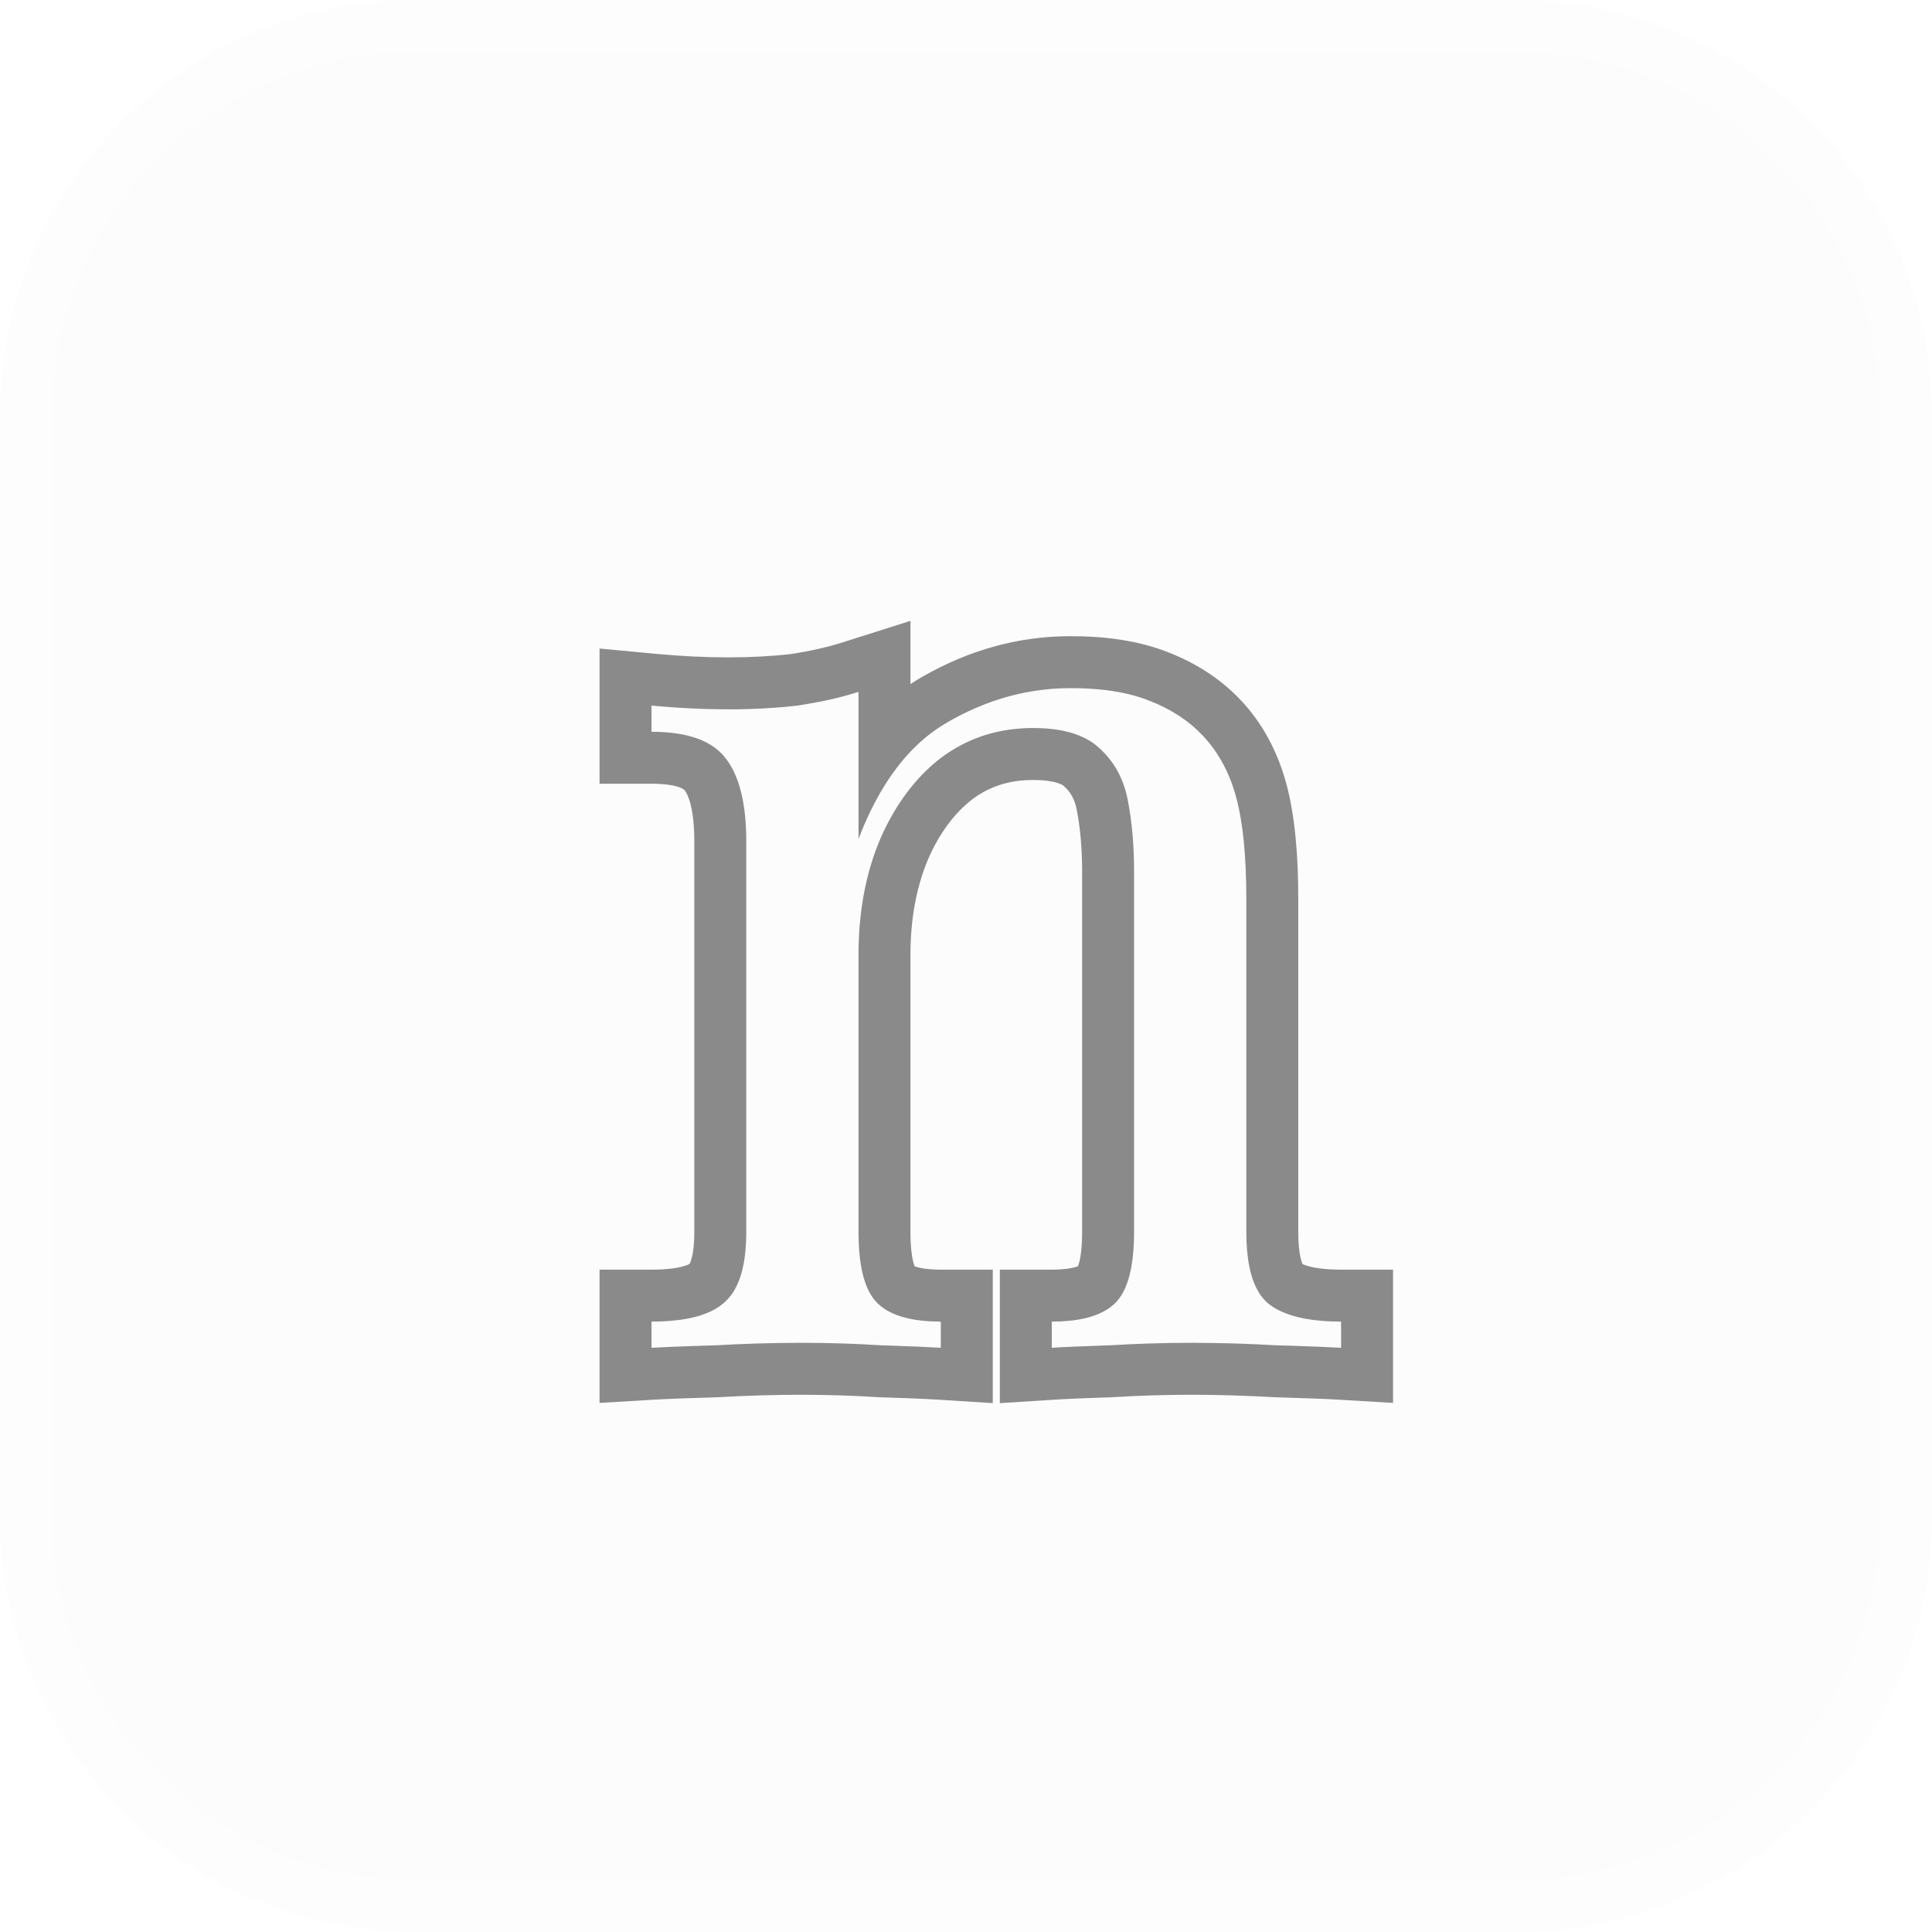 <?xml version="1.0" encoding="utf-8"?>
<svg width="37.184px" height="37.184px" viewBox="0 0 37.184 37.184" version="1.1" xmlns:xlink="http://www.w3.org/1999/xlink" xmlns="http://www.w3.org/2000/svg">
  <defs>
    <filter filterUnits="userSpaceOnUse" color-interpolation-filters="sRGB" id="filter_1">
      <feFlood flood-opacity="0" result="BackgroundImageFix" />
      <feBlend mode="normal" in="SourceGraphic" in2="BackgroundImageFix" result="shape" />
      <feColorMatrix in="SourceAlpha" type="matrix" values="0 0 0 0 0 0 0 0 0 0 0 0 0 0 0 0 0 0 128 0" result="hardAlpha" />
      <feOffset dx="0" dy="0" />
      <feGaussianBlur stdDeviation="8" />
      <feComposite in2="hardAlpha" operator="arithmetic" k2="-1" k3="1" />
      <feColorMatrix type="matrix" values="0 0 0 0 1 0 0 0 0 1 0 0 0 0 1 0 0 0 0.051 0" />
      <feBlend mode="normal" in2="shape" result="effect0_innerShadow" />
    </filter>
    <path d="M29.184 0C33.603 0 37.184 3.581 37.184 8L37.184 29.184C37.184 33.603 33.603 37.184 29.184 37.184L8 37.184C3.581 37.184 0 33.603 0 29.184L0 8C0 3.581 3.581 0 8 0L29.184 0Z" id="path_1" />
    <clipPath id="clip_1">
      <use xlink:href="#path_1" />
    </clipPath>
  </defs>
  <g id="Group-540">
    <g id="Group-529">
      <g id="Rectangle-29">
        <use stroke="none" fill="#000000" fill-opacity="0.012" xlink:href="#path_1" filter="url(#filter_1)" />
        <g clip-path="url(#clip_1)">
          <use xlink:href="#path_1" fill="none" stroke="#FFFFFF" stroke-opacity="0.251" stroke-width="2" />
        </g>
      </g>
    </g>
    <path d="M17.523 13.166C17.598 13.116 17.676 13.068 17.756 13.023C18.649 12.511 19.602 12.244 20.603 12.244C21.287 12.244 21.925 12.333 22.48 12.553C23.014 12.76 23.486 13.06 23.872 13.467L23.872 13.467C24.305 13.923 24.595 14.477 24.761 15.098C24.921 15.699 24.987 16.445 24.987 17.3L24.987 23.708C24.987 23.984 25.015 24.163 25.047 24.268C25.055 24.295 25.062 24.314 25.068 24.327C25.142 24.364 25.35 24.436 25.811 24.436L26.811 24.436L26.811 27.001L25.752 26.938C25.496 26.923 25.092 26.908 24.534 26.892L24.52 26.891L24.506 26.89C23.963 26.86 23.438 26.844 22.931 26.844C22.423 26.844 21.924 26.86 21.433 26.89L21.418 26.891L21.403 26.892C20.909 26.907 20.546 26.923 20.305 26.938L19.243 27.005L19.243 24.436L20.243 24.436C20.466 24.436 20.612 24.412 20.698 24.387C20.72 24.381 20.736 24.375 20.747 24.37C20.753 24.354 20.761 24.331 20.77 24.3C20.801 24.182 20.827 23.991 20.827 23.708L20.827 16.772C20.827 16.329 20.791 15.937 20.725 15.593C20.682 15.37 20.597 15.239 20.49 15.144L20.48 15.134L20.469 15.124C20.461 15.117 20.338 15.012 19.883 15.012C19.418 15.012 19.041 15.139 18.712 15.384C18.375 15.647 18.082 16.025 17.852 16.561C17.639 17.078 17.523 17.679 17.523 18.38L17.523 23.708C17.523 23.991 17.549 24.182 17.58 24.3C17.588 24.331 17.596 24.354 17.602 24.37C17.613 24.375 17.629 24.381 17.651 24.387C17.737 24.412 17.883 24.436 18.107 24.436L19.107 24.436L19.107 27.005L18.044 26.938C17.804 26.923 17.433 26.907 16.923 26.892L16.907 26.891L16.89 26.89C16.417 26.86 15.926 26.844 15.419 26.844C14.911 26.844 14.386 26.86 13.844 26.89L13.829 26.891L13.815 26.892C13.257 26.908 12.854 26.923 12.597 26.938L11.539 27.001L11.539 24.436L12.539 24.436C12.811 24.436 13.002 24.411 13.128 24.378C13.228 24.352 13.267 24.327 13.271 24.324L13.273 24.323C13.279 24.312 13.289 24.291 13.301 24.253C13.333 24.153 13.363 23.98 13.363 23.708L13.363 16.196C13.363 15.556 13.242 15.295 13.183 15.218L13.176 15.209L13.172 15.204C13.156 15.188 13.024 15.084 12.539 15.084L11.539 15.084L11.539 12.482L12.632 12.585C13.115 12.63 13.58 12.652 14.027 12.652C14.45 12.652 14.846 12.63 15.216 12.589C15.597 12.531 15.931 12.455 16.219 12.363L17.523 11.949L17.523 13.166L17.523 13.166ZM16.523 13.316L16.523 16.148C16.539 16.106 16.555 16.064 16.572 16.023C16.572 16.022 16.573 16.02 16.573 16.019C16.832 15.38 17.148 14.863 17.523 14.467C17.614 14.371 17.708 14.282 17.806 14.2C17.808 14.199 17.81 14.197 17.812 14.195C17.951 14.08 18.098 13.979 18.251 13.892C18.779 13.589 19.323 13.392 19.883 13.302C20.12 13.263 20.36 13.244 20.603 13.244C20.838 13.244 21.059 13.256 21.264 13.28C21.586 13.318 21.87 13.386 22.115 13.484C22.531 13.644 22.875 13.868 23.147 14.156C23.451 14.476 23.667 14.876 23.795 15.356C23.923 15.836 23.987 16.484 23.987 17.3L23.987 23.708C23.987 24.224 24.067 24.612 24.227 24.874C24.276 24.953 24.331 25.02 24.395 25.076C24.45 25.123 24.513 25.165 24.582 25.202C24.589 25.205 24.595 25.209 24.602 25.212C24.89 25.361 25.293 25.436 25.811 25.436L25.811 25.94C25.58 25.927 25.247 25.913 24.811 25.899C24.731 25.897 24.649 25.895 24.563 25.892L24.563 25.892C24.295 25.877 24.03 25.865 23.77 25.857C23.486 25.849 23.206 25.844 22.931 25.844C22.65 25.844 22.371 25.849 22.095 25.858C21.852 25.866 21.61 25.877 21.371 25.892C21.327 25.893 21.284 25.895 21.243 25.896C20.809 25.911 20.476 25.925 20.243 25.94L20.243 25.436C20.719 25.436 21.08 25.354 21.327 25.19C21.334 25.185 21.341 25.181 21.348 25.176C21.391 25.145 21.431 25.112 21.467 25.076C21.522 25.021 21.57 24.955 21.613 24.877C21.755 24.616 21.827 24.226 21.827 23.708L21.827 16.772C21.827 16.276 21.787 15.82 21.707 15.404C21.627 14.988 21.443 14.652 21.155 14.396C21.1 14.345 21.039 14.298 20.971 14.257C20.864 14.191 20.741 14.139 20.603 14.099C20.397 14.041 20.157 14.012 19.883 14.012C19.379 14.012 18.92 14.12 18.506 14.336C18.505 14.337 18.503 14.337 18.503 14.338C18.366 14.409 18.234 14.493 18.107 14.588C17.892 14.754 17.698 14.946 17.523 15.166C17.297 15.449 17.103 15.776 16.941 16.148C16.938 16.156 16.934 16.164 16.931 16.172C16.915 16.21 16.9 16.248 16.885 16.287C16.871 16.322 16.858 16.357 16.845 16.392C16.63 16.992 16.523 17.654 16.523 18.38L16.523 23.708C16.523 24.227 16.594 24.616 16.737 24.878C16.779 24.955 16.828 25.021 16.883 25.076C16.912 25.105 16.943 25.133 16.977 25.158C16.985 25.164 16.993 25.17 17.001 25.175C17.248 25.349 17.616 25.436 18.107 25.436L18.107 25.94C17.877 25.926 17.543 25.911 17.107 25.897C17.057 25.895 17.007 25.894 16.955 25.892C16.725 25.877 16.491 25.866 16.255 25.858C15.98 25.849 15.702 25.844 15.419 25.844C15.135 25.844 14.847 25.849 14.555 25.858C14.302 25.866 14.046 25.877 13.787 25.892C13.7 25.895 13.618 25.897 13.539 25.899C13.102 25.913 12.769 25.927 12.539 25.94L12.539 25.436C13.065 25.436 13.468 25.359 13.747 25.204C13.754 25.201 13.76 25.197 13.767 25.193C13.827 25.158 13.882 25.119 13.931 25.076C13.997 25.02 14.056 24.953 14.108 24.874C14.278 24.613 14.363 24.224 14.363 23.708L14.363 16.196C14.363 15.504 14.244 14.989 14.008 14.652C13.998 14.639 13.989 14.625 13.979 14.612C13.723 14.26 13.243 14.084 12.539 14.084L12.539 13.58C12.879 13.612 13.212 13.633 13.539 13.644C13.703 13.649 13.866 13.652 14.027 13.652C14.163 13.652 14.298 13.65 14.43 13.646C14.748 13.636 15.053 13.614 15.347 13.58L15.347 13.58C15.406 13.571 15.465 13.562 15.523 13.552C15.886 13.492 16.219 13.413 16.523 13.316L16.523 13.316Z" id="n" fill="#8A8A8A" fill-rule="evenodd" stroke="none" />
  </g>
</svg>